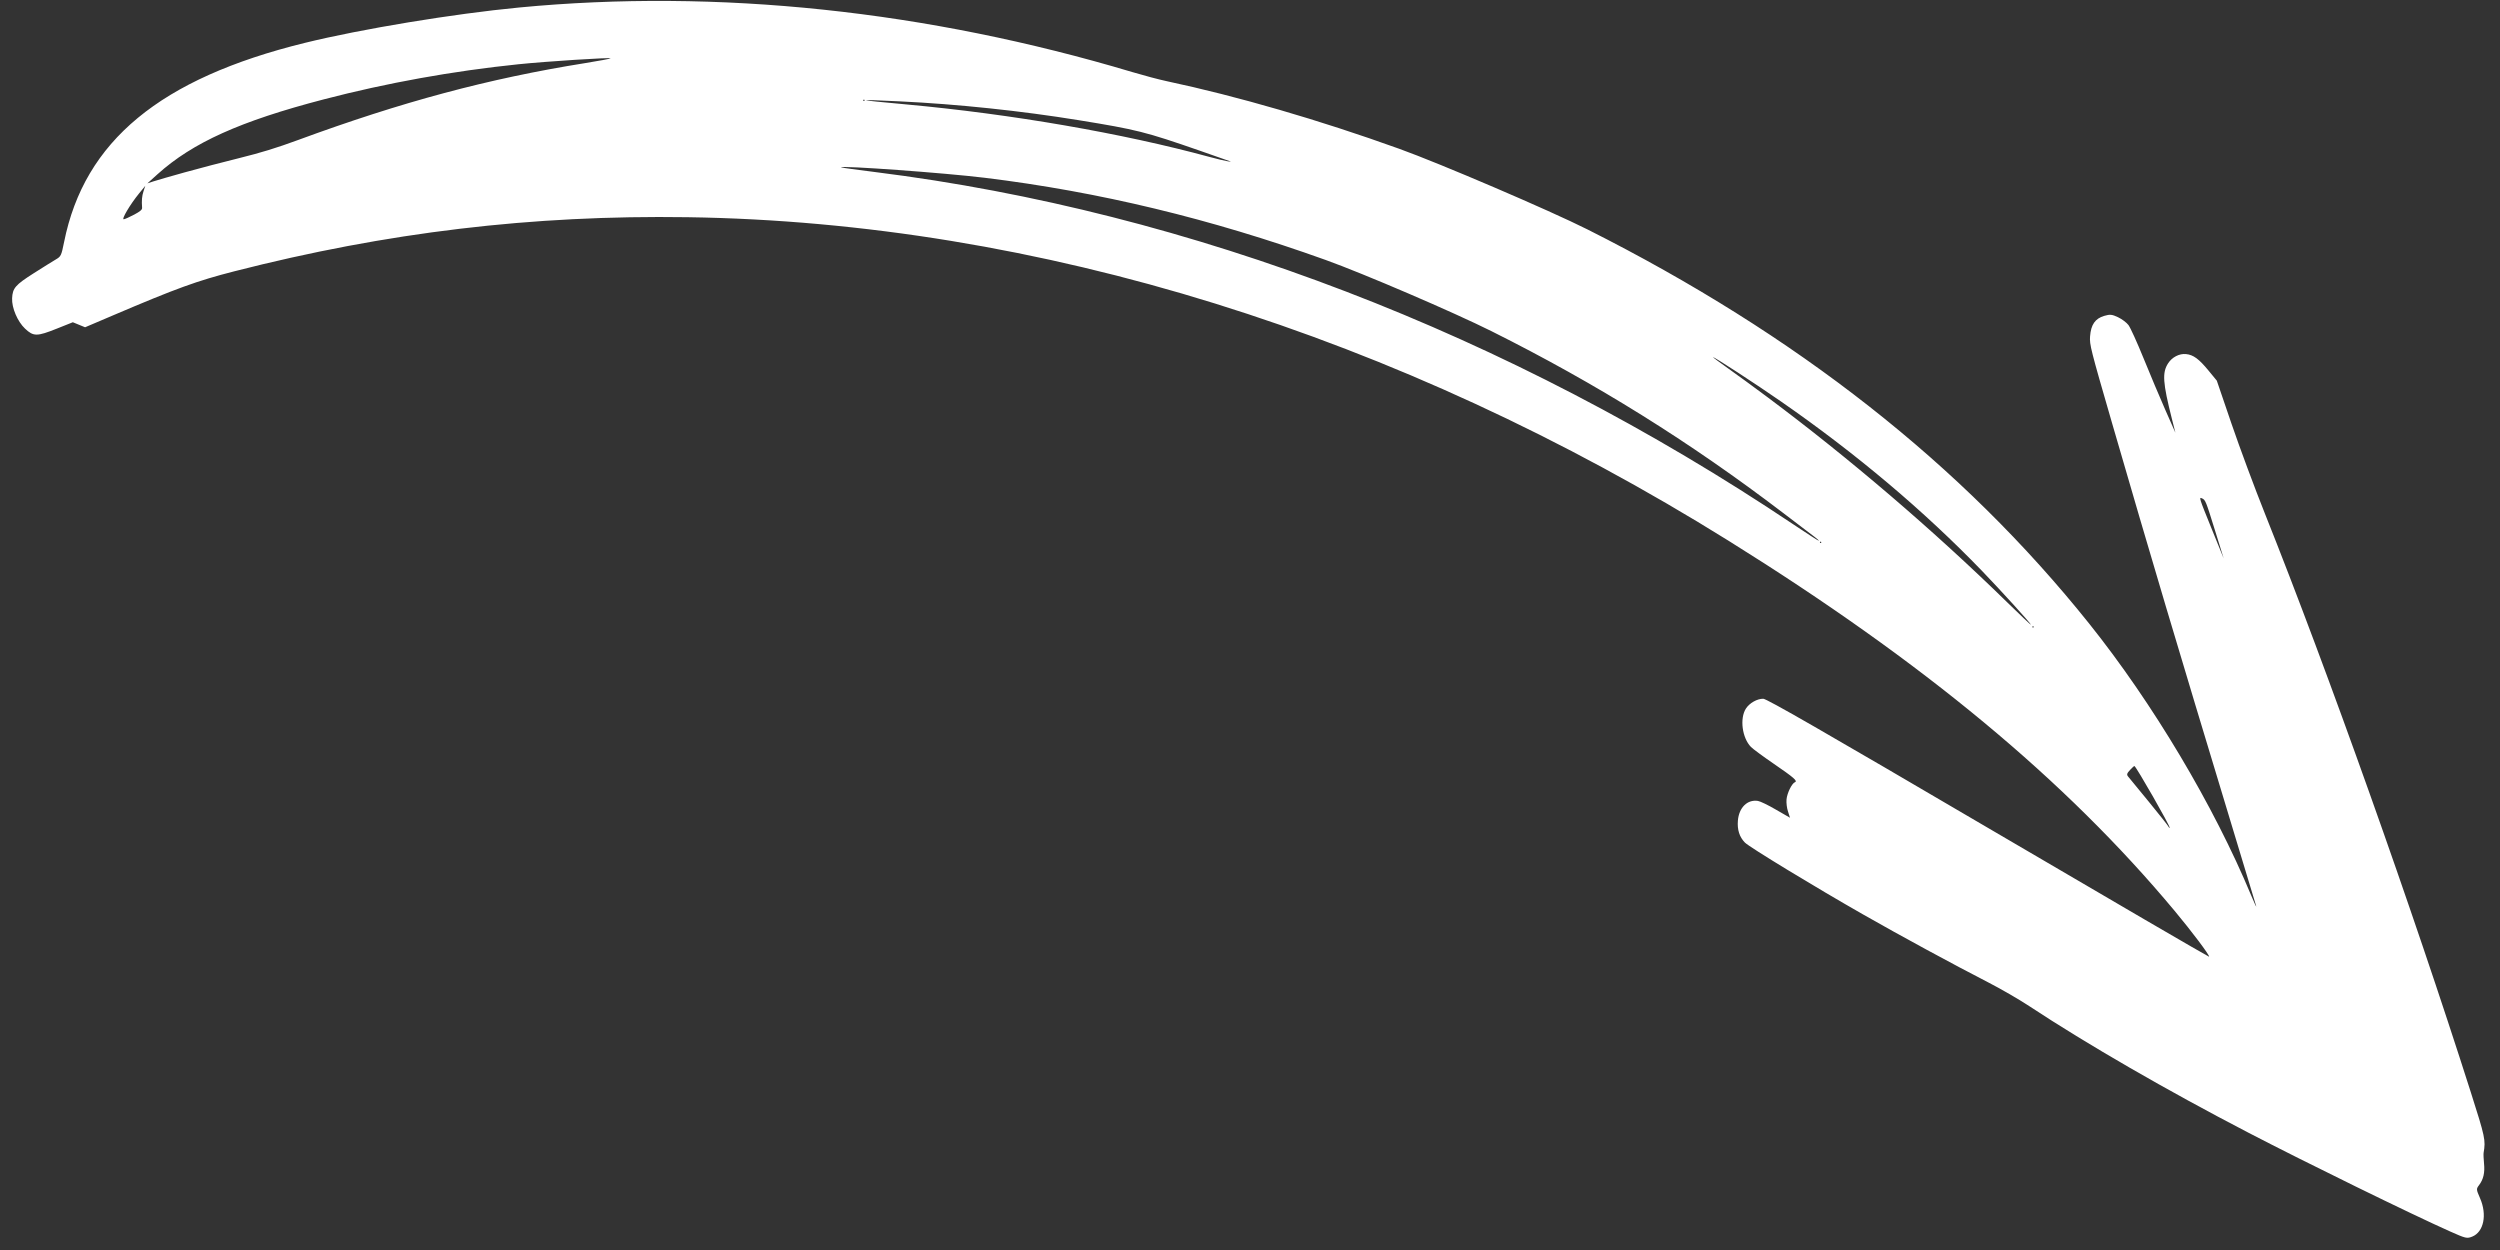 <?xml version="1.0" encoding="UTF-8"?> <svg xmlns="http://www.w3.org/2000/svg" width="154" height="77" viewBox="0 0 154 77" fill="none"><rect x="0" y="0" width="154" height="77" fill="#333333" stroke="none"/><path fill-rule="evenodd" clip-rule="evenodd" d="M0.746 18.375C0.776 17.746 0.942 17.554 2.088 16.825C2.656 16.464 3.267 16.082 3.446 15.978C3.755 15.797 3.781 15.742 3.949 14.906C5.197 8.692 9.86 4.835 18.779 2.641C22.25 1.787 27.935 0.849 31.982 0.462C44.194 -0.705 57.098 0.654 69.755 4.441C70.448 4.648 71.385 4.897 71.837 4.993C76.231 5.928 81.259 7.389 86.201 9.168C88.704 10.068 95.474 12.969 97.782 14.13C110.68 20.619 120.852 28.609 128.691 38.412C132.607 43.309 136.367 49.617 138.67 55.153C138.891 55.685 139.027 55.969 138.972 55.785C138.917 55.6 138.272 53.468 137.538 51.047C133.975 39.288 132.583 34.61 130.1 26.054C128.779 21.498 128.71 21.225 128.748 20.719C128.802 19.997 129.061 19.623 129.62 19.458C129.972 19.354 130.101 19.366 130.467 19.539C130.705 19.651 130.995 19.868 131.112 20.022C131.231 20.177 131.647 21.094 132.048 22.081C132.445 23.059 133.048 24.489 133.387 25.259L134.005 26.657L133.789 25.803C133.226 23.572 133.184 22.956 133.554 22.382C133.799 22.002 134.244 21.771 134.655 21.811C135.111 21.855 135.45 22.104 136.052 22.836L136.555 23.448L137.463 26.108C137.963 27.57 138.889 30.062 139.521 31.645C143.402 41.366 148.597 55.965 152.204 67.29C153.087 70.061 153.123 70.232 152.991 71.007C152.977 71.09 152.988 71.388 153.016 71.668C153.073 72.242 152.981 72.644 152.71 73.004C152.531 73.242 152.533 73.265 152.77 73.807C153.217 74.829 153 75.891 152.287 76.176C151.962 76.305 151.893 76.289 150.915 75.853C148.503 74.777 142.062 71.623 138.51 69.778C133.458 67.154 128.573 64.333 124.994 61.972C124.385 61.571 123.275 60.927 122.526 60.542C120.252 59.371 117.118 57.67 114.777 56.336C111.789 54.633 107.764 52.186 107.486 51.902C107.15 51.56 107.007 51.111 107.054 50.549C107.12 49.745 107.641 49.234 108.289 49.337C108.435 49.36 108.938 49.603 109.405 49.878C109.873 50.152 110.259 50.375 110.264 50.373C110.269 50.371 110.215 50.203 110.144 49.999C110.072 49.794 110.03 49.454 110.05 49.243C110.086 48.855 110.376 48.261 110.567 48.184C110.749 48.112 110.507 47.901 109.279 47.059C108.62 46.608 107.981 46.137 107.86 46.013C107.314 45.457 107.157 44.256 107.549 43.647C107.768 43.307 108.242 43.039 108.615 43.043C108.832 43.046 112.261 45.016 122.483 51.012C129.952 55.393 136.071 58.958 136.081 58.935C136.12 58.846 135.017 57.379 133.948 56.098C127.223 48.039 118.507 40.808 106.489 33.317C86.075 20.593 63.898 13.699 42.358 13.38C32.794 13.238 23.815 14.31 14.436 16.712C12.133 17.302 10.882 17.756 6.985 19.417L5.241 20.16L4.864 20.005L4.487 19.85L3.493 20.247C2.275 20.733 2.062 20.733 1.543 20.244C1.079 19.808 0.719 18.962 0.746 18.375ZM8.265 13.221C8.63 13.028 8.761 12.916 8.753 12.805C8.72 12.344 8.742 12.082 8.84 11.782L8.949 11.448L8.57 11.912C8.015 12.592 7.458 13.534 7.627 13.507C7.704 13.495 7.991 13.366 8.265 13.221ZM11.39 10.614C12.252 10.374 13.766 9.979 14.755 9.734C16.068 9.41 17.038 9.111 18.357 8.626C24.736 6.277 30.104 4.838 36.017 3.892C36.885 3.753 37.604 3.618 37.615 3.593C37.644 3.526 33.617 3.784 31.938 3.958C27.888 4.376 23.828 5.108 19.944 6.121C14.796 7.463 11.868 8.783 9.699 10.736L9.077 11.297L9.45 11.173C9.656 11.105 10.529 10.853 11.39 10.614ZM53.924 10.601C73.351 13.033 92.937 20.55 110.483 32.31C111.317 32.869 112.016 33.32 112.036 33.312C112.057 33.303 111.955 33.206 111.81 33.096C111.665 32.986 110.782 32.313 109.847 31.601C104.087 27.212 98.35 23.637 91.874 20.4C89.529 19.228 83.979 16.845 81.642 16.007C74.558 13.466 67.688 11.811 60.657 10.951C58.2 10.651 51.758 10.183 51.808 10.309C51.815 10.325 52.767 10.456 53.924 10.601ZM53.233 6.219C53.255 6.21 53.266 6.184 53.257 6.162C53.248 6.14 53.222 6.129 53.2 6.138C53.178 6.147 53.167 6.172 53.176 6.194C53.185 6.217 53.21 6.228 53.233 6.219ZM55.81 6.431C62.3 7.024 69.149 8.209 74.502 9.666C74.937 9.785 75.429 9.903 75.595 9.929C75.951 9.986 76.138 10.058 73.915 9.285C70.553 8.117 70.043 7.988 66.445 7.403C62.89 6.826 58.991 6.415 55.427 6.244C52.57 6.106 52.642 6.142 55.81 6.431ZM108.879 24.468C113.934 28.239 119.096 32.657 123.648 37.107C124.444 37.886 125.102 38.508 125.11 38.49C125.132 38.439 123.24 36.357 122.091 35.166C118.502 31.451 114.357 27.956 109.725 24.741C108.151 23.649 105.586 21.976 105.523 22.001C105.505 22.008 105.921 22.318 106.446 22.69C106.972 23.062 108.067 23.862 108.879 24.468ZM112.166 33.448C112.188 33.439 112.199 33.413 112.19 33.391C112.181 33.369 112.156 33.358 112.134 33.367C112.111 33.376 112.1 33.401 112.109 33.423C112.118 33.446 112.144 33.457 112.166 33.448ZM125.25 38.657C125.273 38.649 125.284 38.623 125.275 38.601C125.266 38.578 125.24 38.568 125.218 38.577C125.196 38.585 125.185 38.611 125.194 38.633C125.203 38.656 125.228 38.666 125.25 38.657ZM132.373 49.396C133.012 50.175 133.556 50.863 133.581 50.926C133.606 50.99 133.638 51.016 133.651 50.985C133.69 50.894 131.604 47.244 131.48 47.187C131.462 47.179 131.34 47.289 131.209 47.431C131.016 47.64 130.993 47.716 131.091 47.834C131.157 47.914 131.734 48.617 132.373 49.396ZM136.421 32.601C135.882 30.867 135.855 30.799 135.65 30.702C135.444 30.604 135.461 30.657 136.208 32.5L136.979 34.399L136.421 32.601Z" fill="white"></path></svg> 